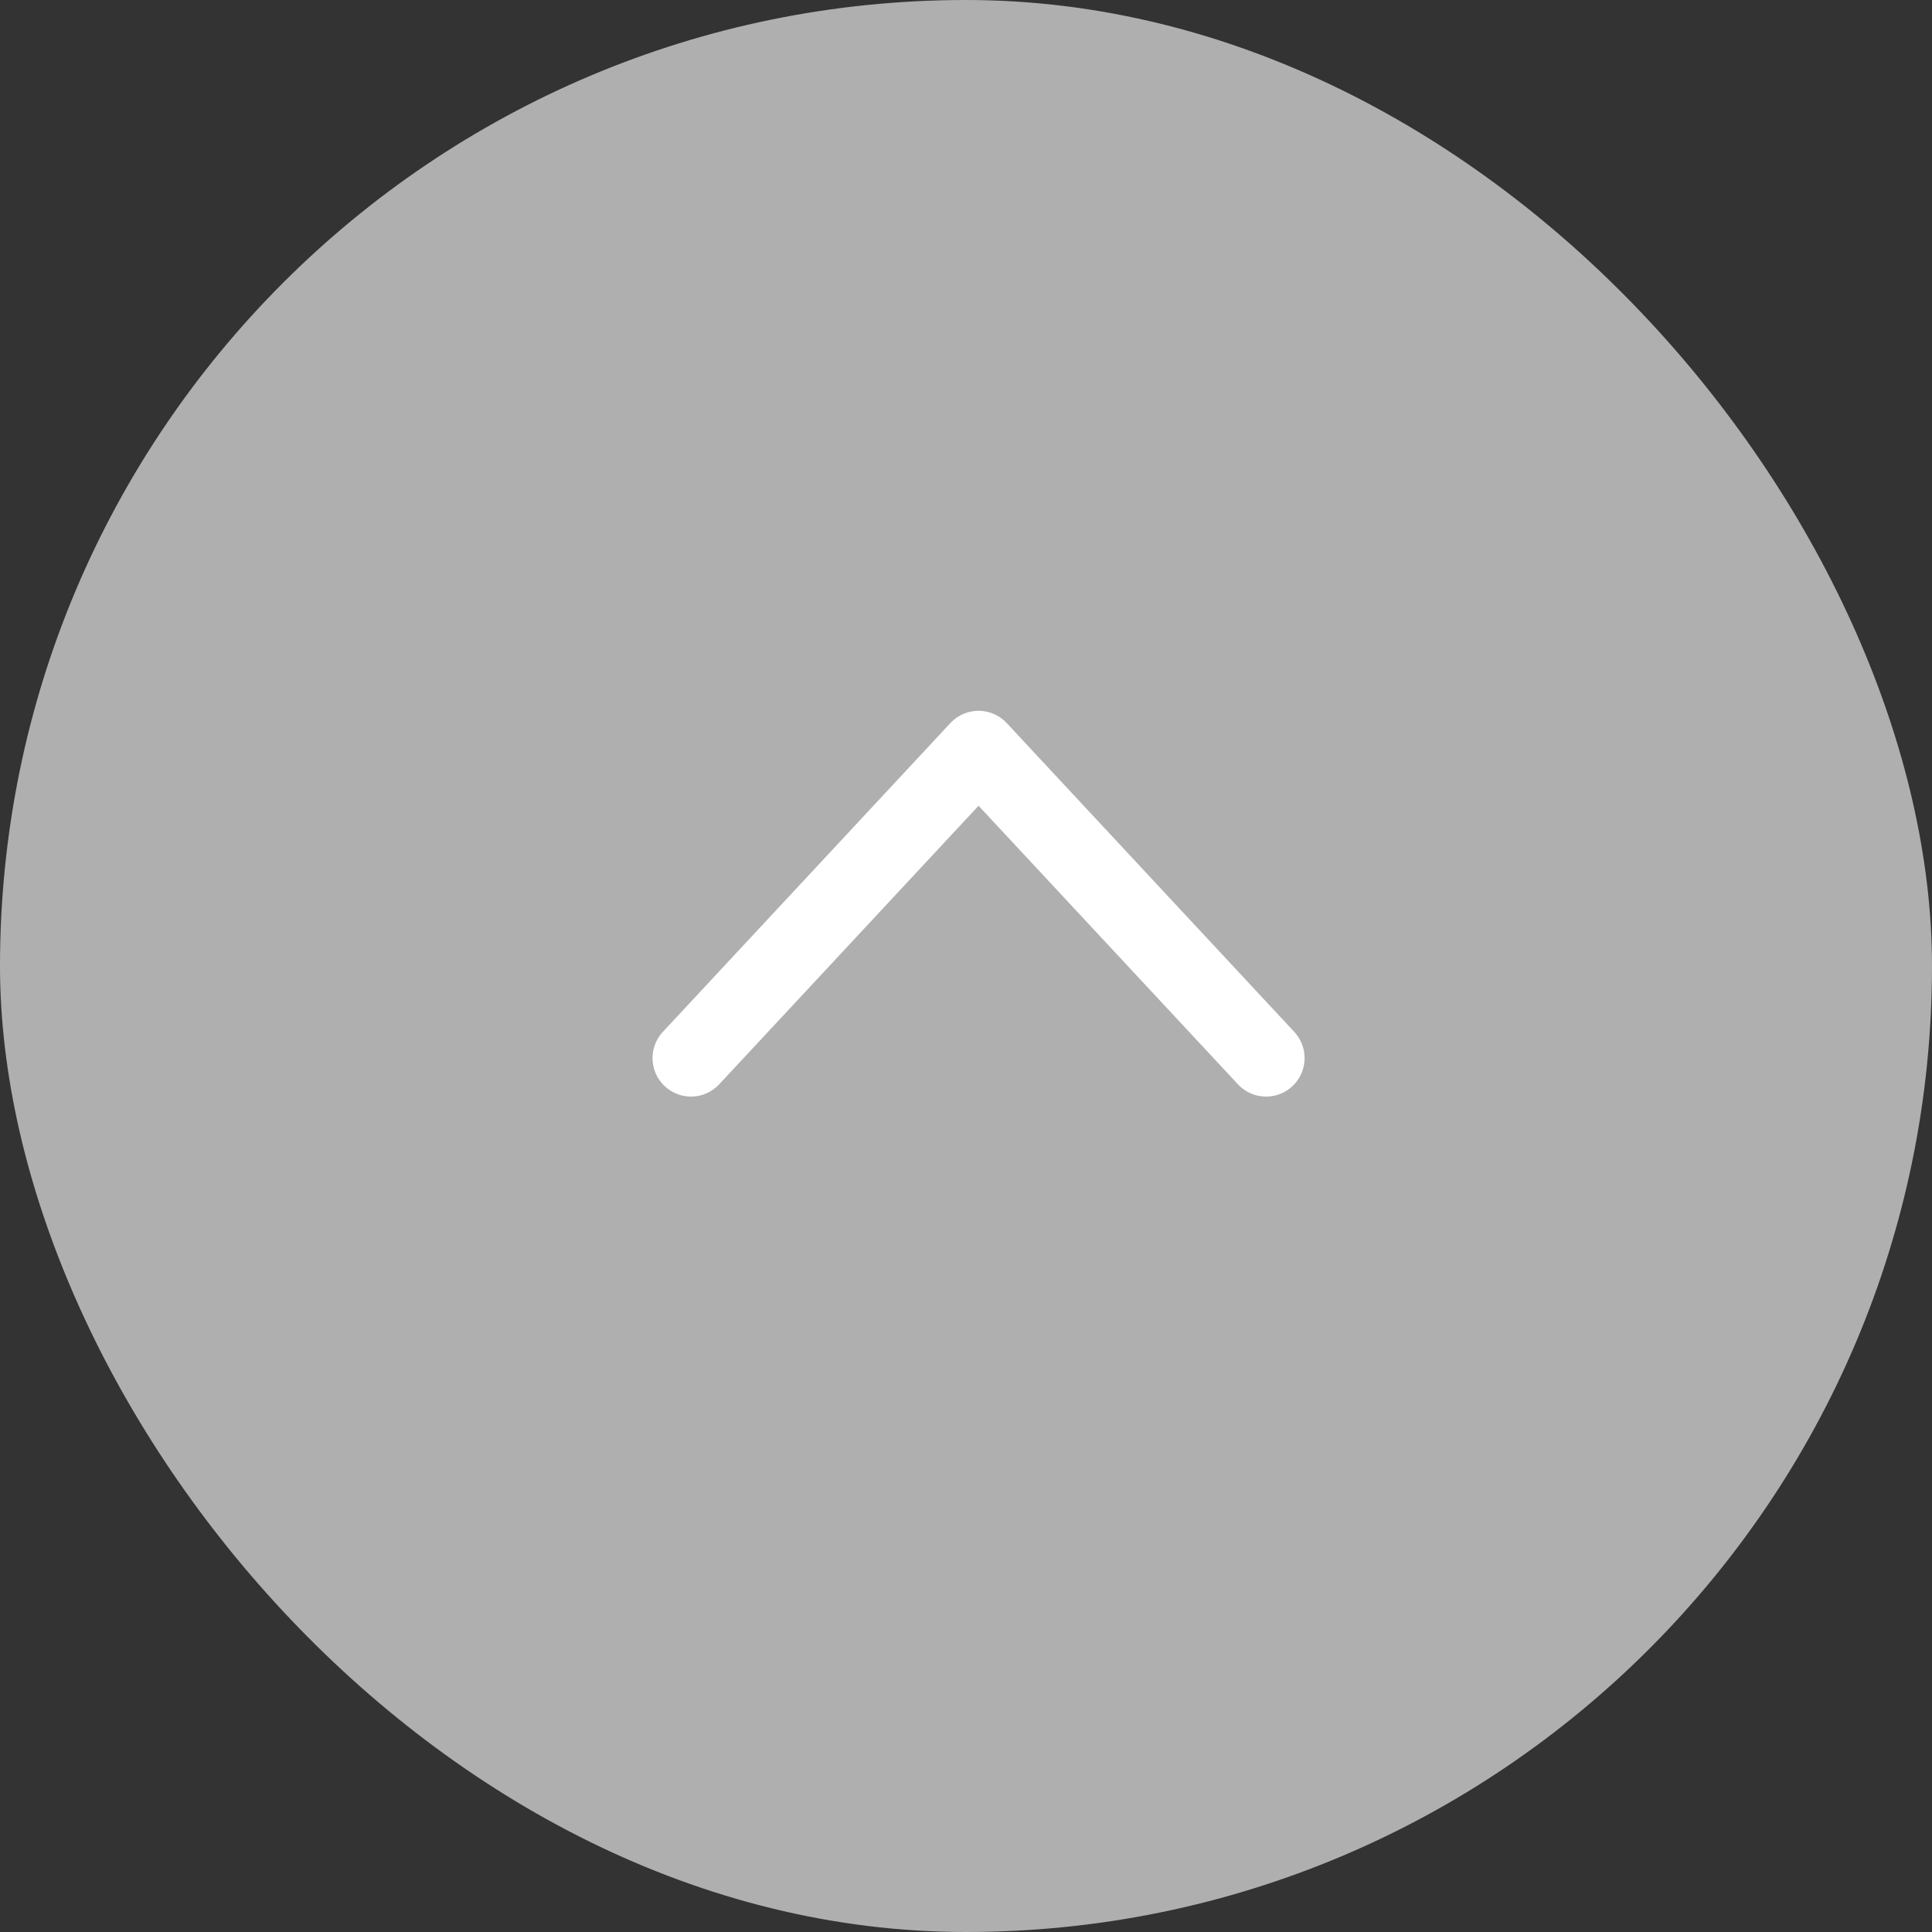 <svg viewBox="0 0 60 60" xmlns="http://www.w3.org/2000/svg"><rect x="0" y="0" width="60" height="60" fill="#333333" stroke="none"/><rect fill="#afafaf" height="60" rx="30" width="60"/><path d="m21.46 32.86 8.93-9.59 8.93 9.59" fill="none" stroke="#fff" stroke-linecap="round" stroke-linejoin="round" stroke-width="2.39"/></svg>